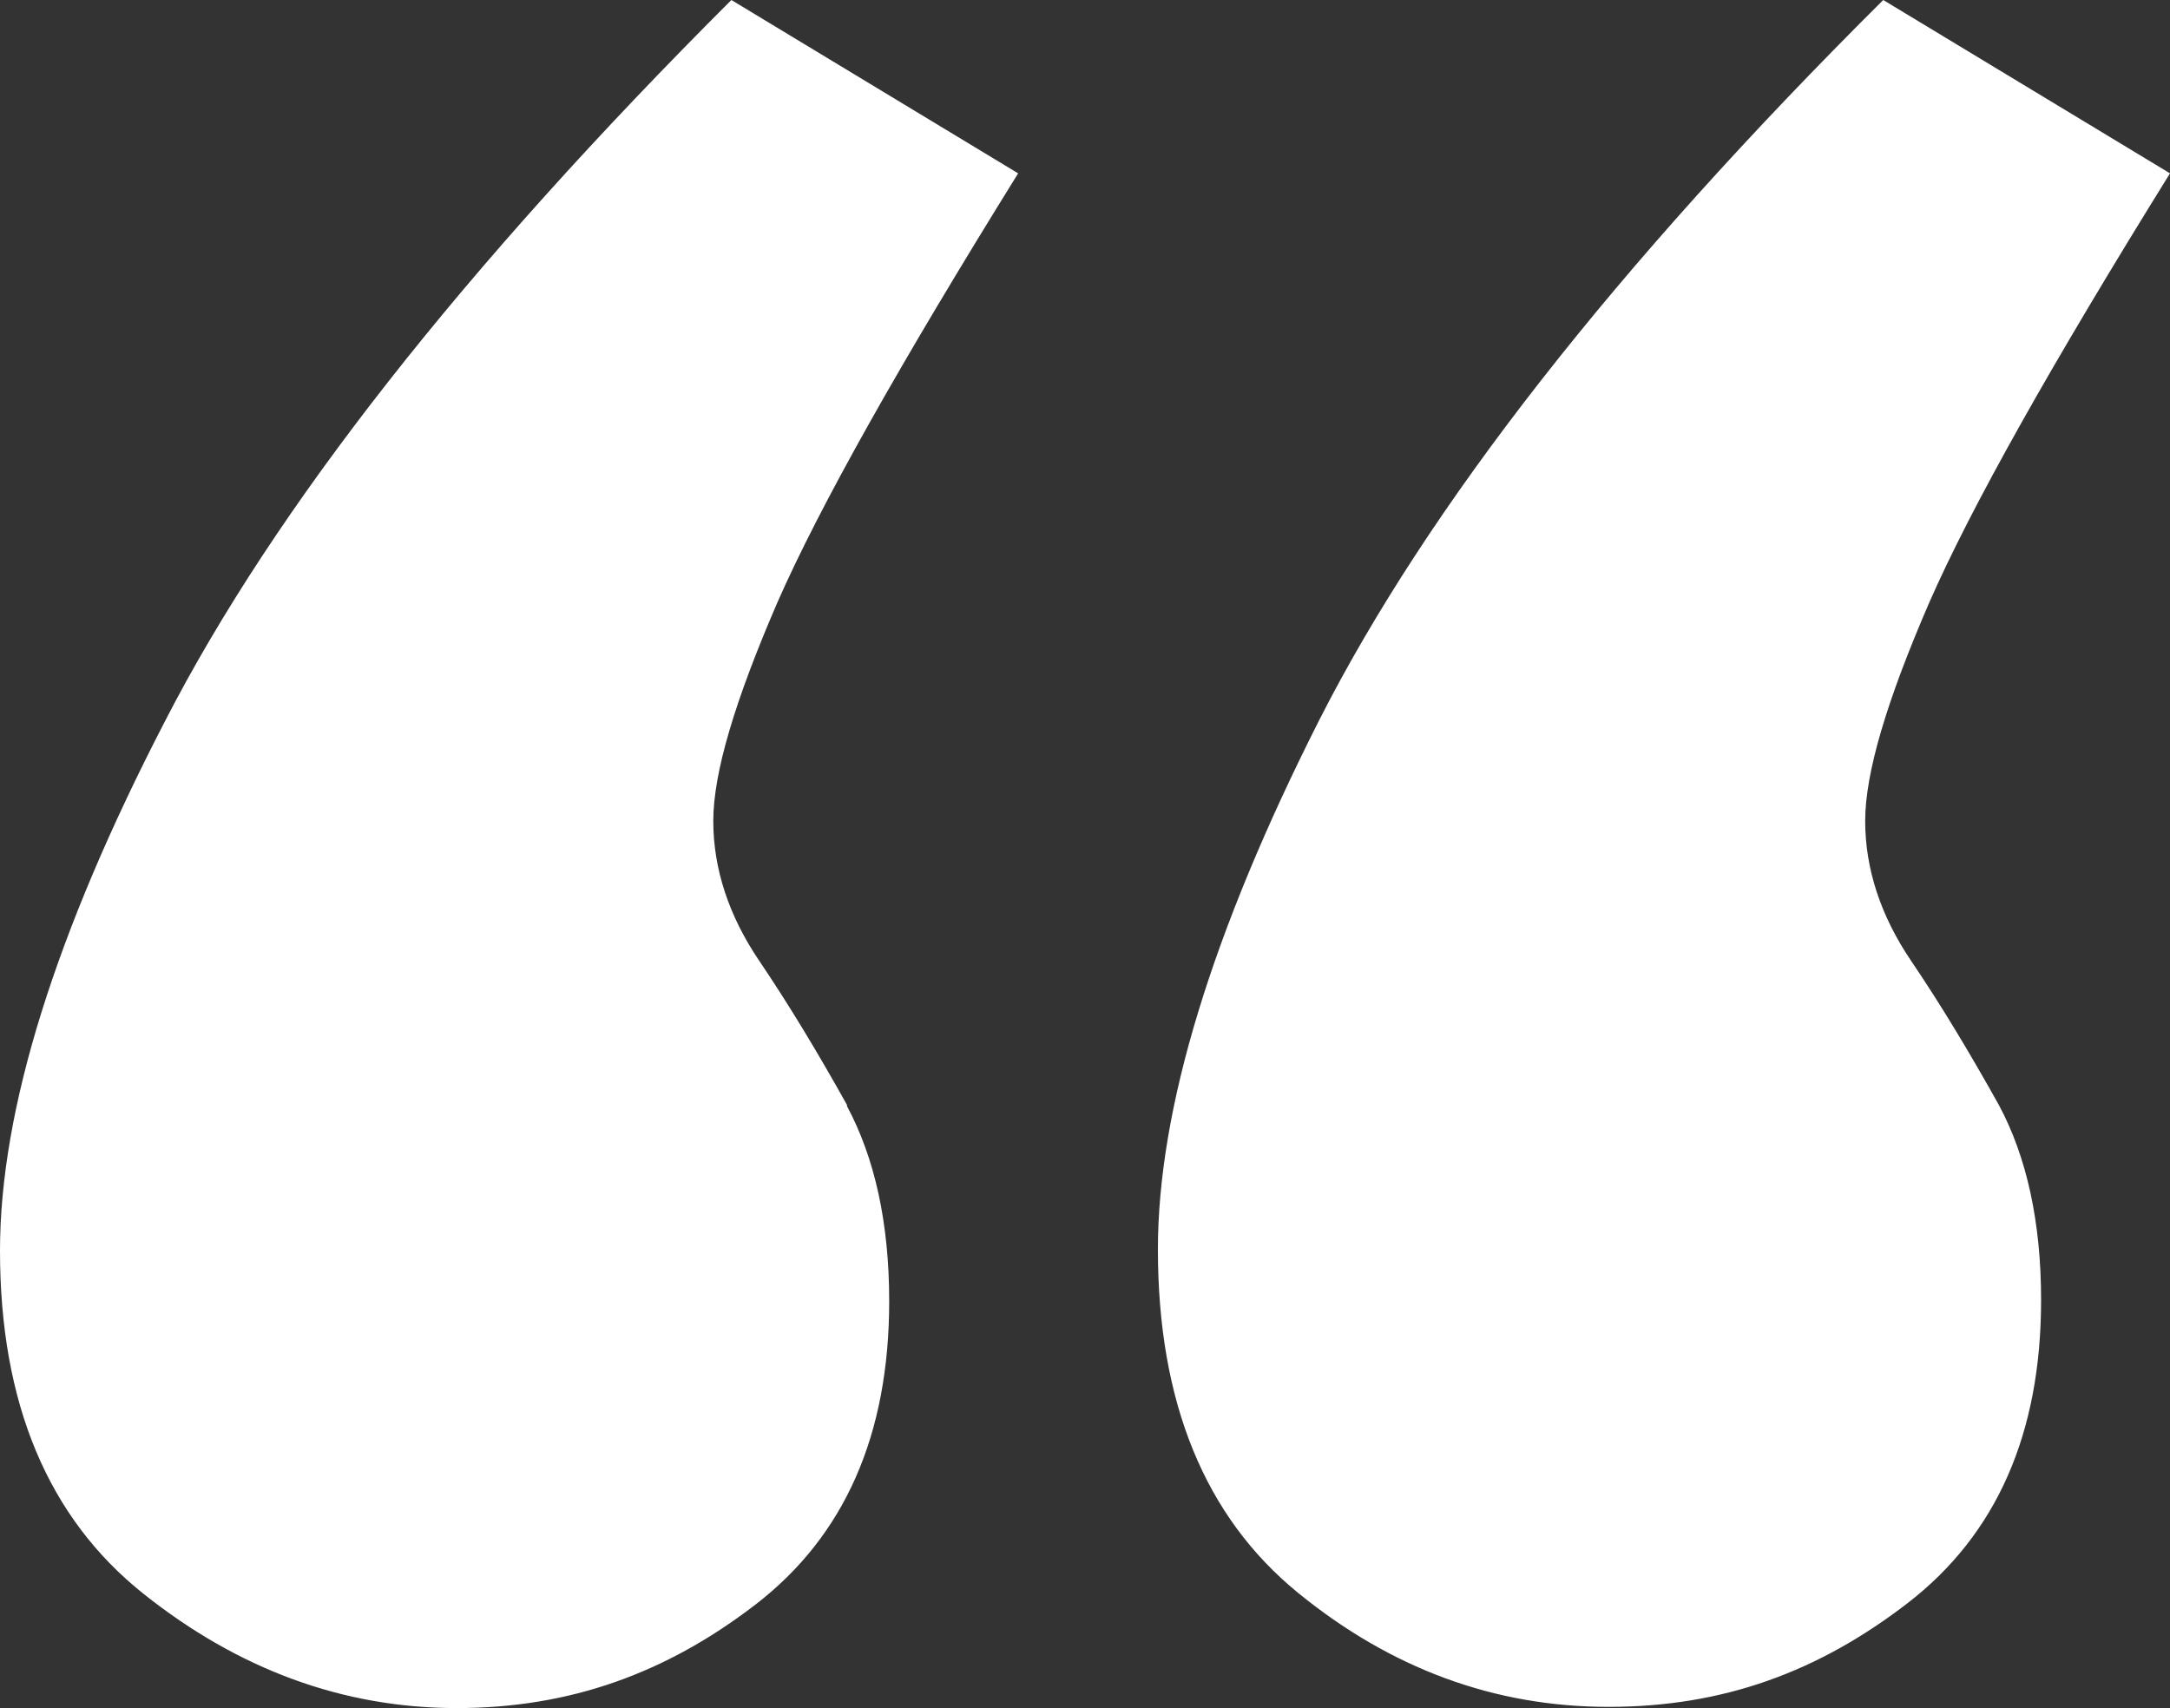 <svg width="47" height="37" viewBox="0 0 47 37" fill="none" xmlns="http://www.w3.org/2000/svg">
<rect x="0" y="0" width="47" height="37" fill="#333333" stroke="none"/>
<path d="M43.294 23.937C42.668 22.815 42.042 21.772 41.389 20.808C40.737 19.843 40.398 18.826 40.398 17.783C40.398 16.74 40.867 15.175 41.781 13.063C42.694 10.977 44.443 7.875 47 3.755L40.789 0C34.969 5.789 30.924 10.977 28.576 15.593C26.253 20.182 25.079 24.015 25.079 27.066C25.079 30.377 26.097 32.854 28.106 34.497C30.116 36.139 32.36 36.974 34.839 36.974C37.318 36.974 39.38 36.218 41.311 34.731C43.242 33.245 44.208 31.055 44.208 28.161C44.208 26.466 43.895 25.058 43.294 23.937ZM18.346 23.937C17.72 22.815 17.093 21.772 16.441 20.808C15.789 19.843 15.449 18.826 15.449 17.783C15.449 16.74 15.919 15.175 16.832 13.063C17.746 10.977 19.494 7.875 22.052 3.755L15.841 0C10.021 5.815 5.95 11.004 3.575 15.619C1.2 20.208 0 24.041 0 27.092C0 30.403 1.044 32.88 3.106 34.523C5.167 36.166 7.438 37 9.891 37C12.344 37 14.431 36.244 16.363 34.758C18.294 33.271 19.259 31.081 19.259 28.187C19.259 26.492 18.946 25.084 18.346 23.963" fill="white"/>
</svg>

